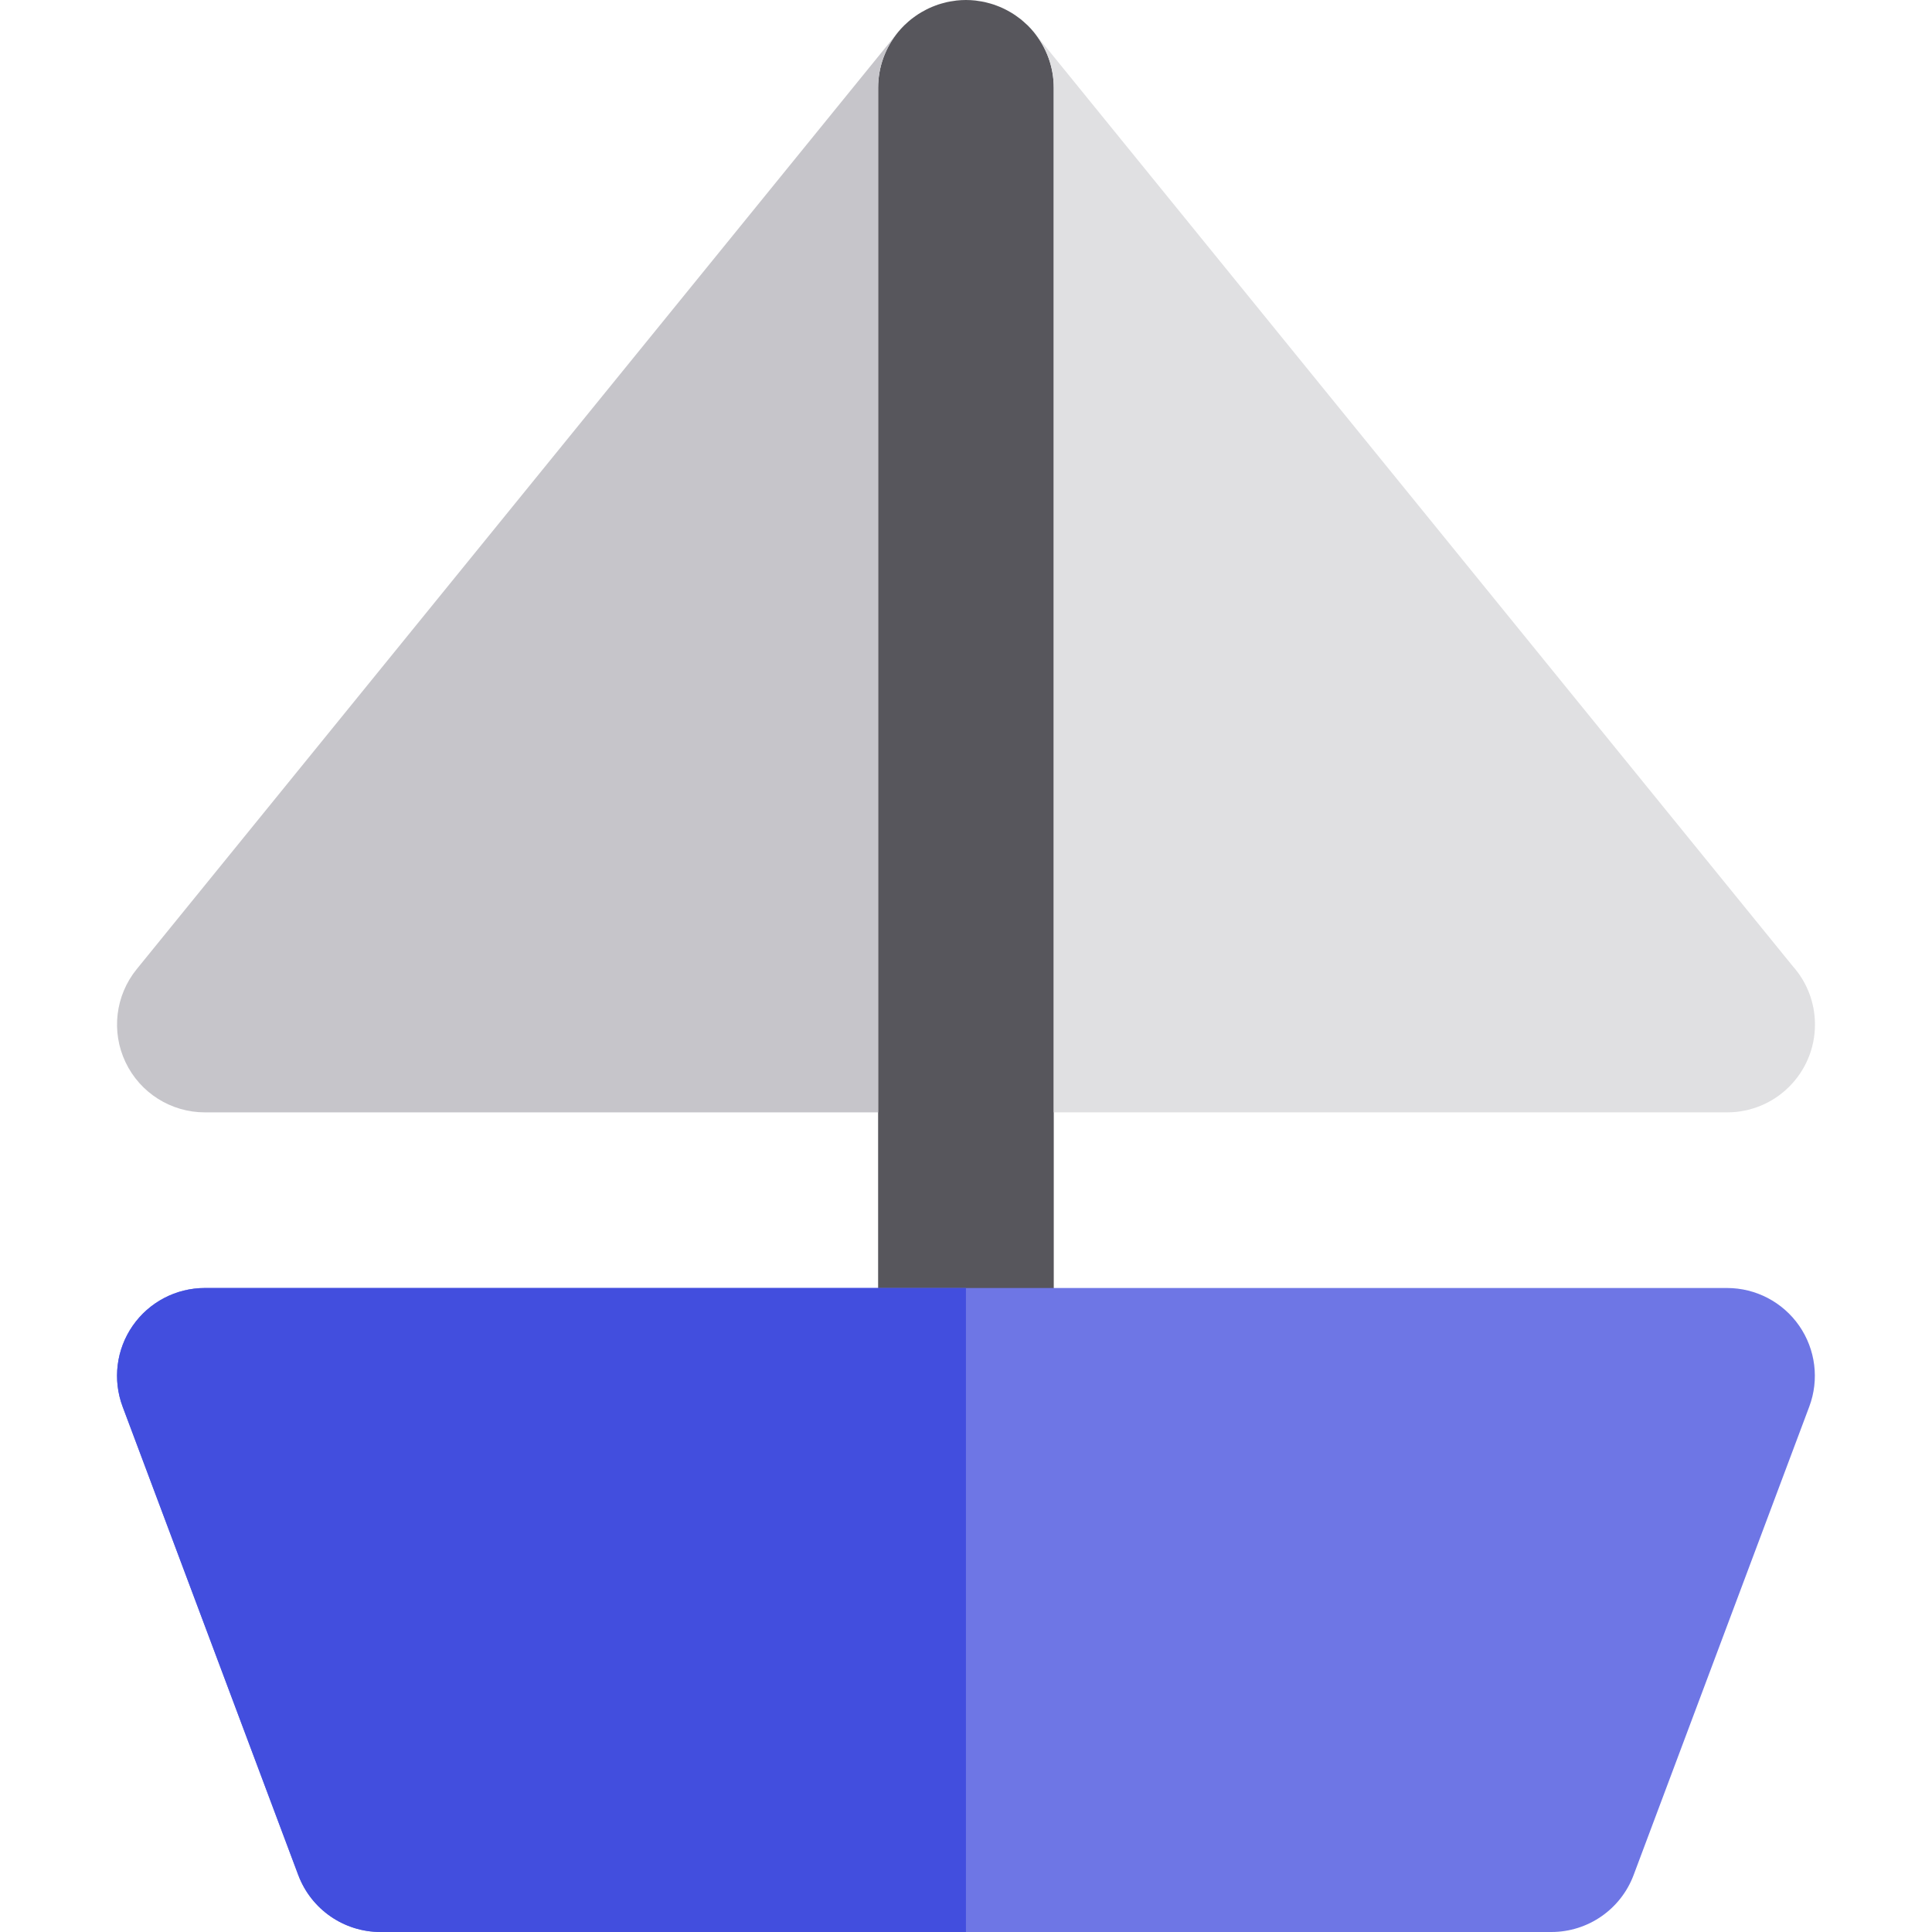 <?xml version="1.0" encoding="iso-8859-1"?>
<!-- Generator: Adobe Illustrator 19.0.0, SVG Export Plug-In . SVG Version: 6.00 Build 0)  -->
<svg version="1.1" id="Layer_1" xmlns="http://www.w3.org/2000/svg" xmlns:xlink="http://www.w3.org/1999/xlink" x="0px" y="0px"
	 viewBox="0 0 512 512" style="enable-background:new 0 0 512 512;" xml:space="preserve">
<path style="fill:#57565C;" d="M255.984,350.642h23.273v-55.855v-23.273v-23.273V88.823V51.915V23.273
	c0-5.589-1.972-10.715-5.258-14.727c-0.518-0.635-1.067-1.237-1.643-1.806c-0.155-0.152-0.324-0.289-0.483-0.436
	c-0.436-0.408-0.878-0.808-1.342-1.181c-0.222-0.177-0.455-0.34-0.681-0.509c-0.43-0.32-0.867-0.631-1.319-0.92
	c-0.239-0.154-0.486-0.298-0.728-0.444c-0.47-0.278-0.948-0.54-1.437-0.782c-0.239-0.119-0.479-0.236-0.721-0.348
	c-0.521-0.237-1.049-0.451-1.584-0.65c-0.233-0.085-0.461-0.175-0.697-0.254c-0.566-0.189-1.142-0.348-1.724-0.493
	c-0.225-0.056-0.442-0.123-0.667-0.171c-0.614-0.135-1.243-0.231-1.873-0.318c-0.203-0.026-0.397-0.068-0.6-0.092
	C257.672,0.051,256.83,0,255.984,0c-0.846,0-1.685,0.051-2.518,0.141c-0.203,0.023-0.397,0.065-0.597,0.092
	c-0.63,0.085-1.258,0.182-1.876,0.318c-0.225,0.05-0.442,0.115-0.664,0.171c-0.582,0.146-1.161,0.304-1.727,0.493
	c-0.233,0.079-0.464,0.169-0.694,0.254c-0.537,0.199-1.067,0.413-1.584,0.65c-0.245,0.11-0.486,0.228-0.725,0.348
	c-0.487,0.244-0.964,0.506-1.437,0.784c-0.242,0.144-0.487,0.289-0.728,0.442c-0.451,0.29-0.887,0.602-1.319,0.922
	c-0.227,0.169-0.461,0.332-0.681,0.509c-0.464,0.372-0.906,0.773-1.345,1.182c-0.155,0.147-0.324,0.282-0.476,0.434
	c-0.576,0.571-1.128,1.173-1.646,1.808c-3.285,4.012-5.258,9.138-5.258,14.727v28.643v36.906v159.42v23.273v23.273v55.855H255.984z"
	/>
<path style="fill:#6E76E5;" d="M476.811,351.35c-4.349-6.274-11.497-10.017-19.13-10.017H279.257h-23.273h-23.273H54.287
	c-7.633,0-14.778,3.742-19.127,10.017c-4.349,6.274-5.342,14.28-2.664,21.428l46.545,124.121C82.449,505.982,91.132,512,100.833,512
	h155.151h155.152c9.703,0,18.385-6.018,21.791-15.101l46.545-124.121C482.155,365.63,481.157,357.624,476.811,351.35z"/>
<path style="fill:#E0E0E2;" d="M279.257,51.915v36.906v159.421v23.273v23.273h178.424c0.012,0,0.022,0,0.031,0
	c12.854,0,23.273-10.42,23.273-23.273c0-5.947-2.231-11.373-5.9-15.486L274.048,8.597c-0.016-0.019-0.034-0.033-0.048-0.051
	c3.285,4.012,5.258,9.138,5.258,14.727v28.643H279.257z"/>
<path style="fill:#C6C5CA;" d="M232.711,248.242V88.823V51.915V23.273c0-5.589,1.972-10.715,5.258-14.727
	c-0.016,0.019-0.033,0.034-0.045,0.051L36.227,256.839c-5.663,6.968-6.813,16.572-2.951,24.677
	c3.857,8.107,12.035,13.272,21.011,13.272h178.424v-23.273V248.242z"/>
<path style="fill:#424EDE;" d="M232.711,341.333H54.287c-7.633,0-14.778,3.742-19.127,10.017c-4.349,6.274-5.342,14.28-2.664,21.428
	l46.545,124.121C82.449,505.982,91.132,512,100.833,512h155.151V341.333H232.711z"/>
<g>
</g>
<g>
</g>
<g>
</g>
<g>
</g>
<g>
</g>
<g>
</g>
<g>
</g>
<g>
</g>
<g>
</g>
<g>
</g>
<g>
</g>
<g>
</g>
<g>
</g>
<g>
</g>
<g>
</g>
</svg>
